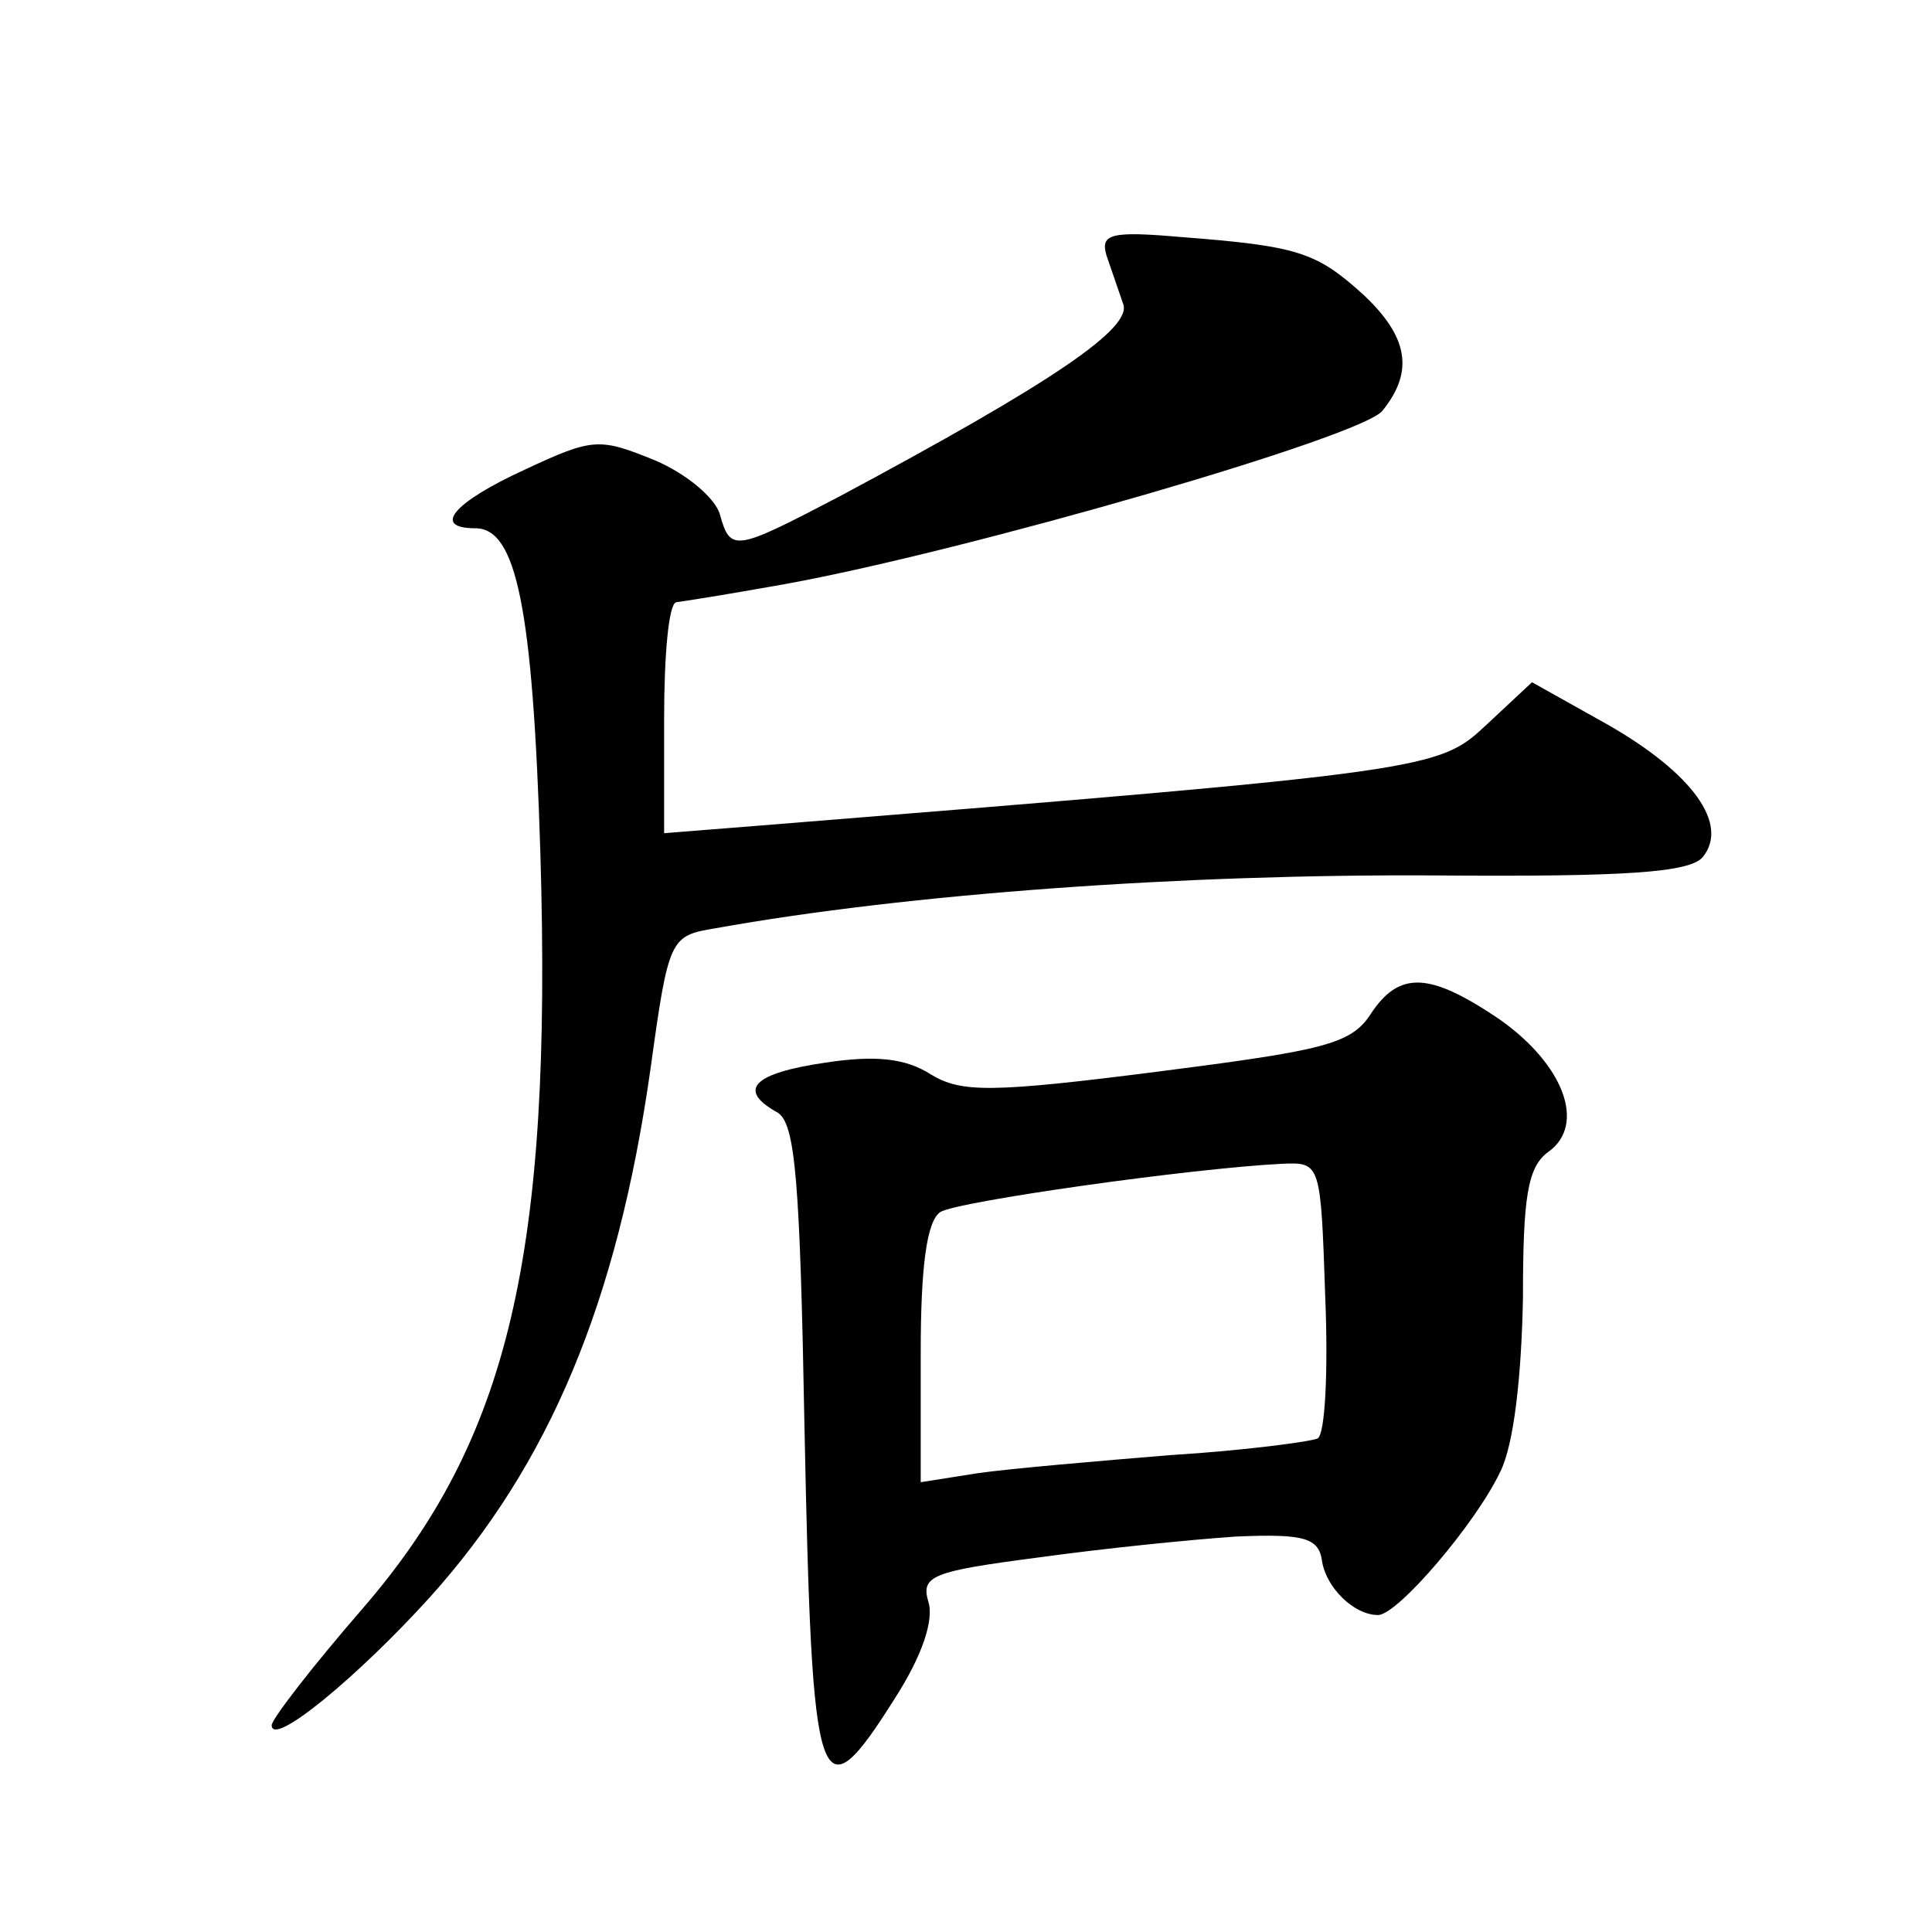 <?xml version="1.0" standalone="no"?>
<!DOCTYPE svg PUBLIC "-//W3C//DTD SVG 20010904//EN"
 "http://www.w3.org/TR/2001/REC-SVG-20010904/DTD/svg10.dtd">
<svg version="1.0" xmlns="http://www.w3.org/2000/svg"
 width="128pt" height="128pt" viewBox="0 0 128 128"
 preserveAspectRatio="xMidYMid meet">
<g transform="translate(0,128) scale(0.1,-0.1)"
fill="#0" stroke="none">
<path d="M733 1111 c3 -9 8 -23 11 -32 7 -16 -46 -52 -188 -128 -69 -36 -72 -37
-79 -12 -3 11 -22 27 -43 36 -37 15 -41 15 -86 -6 -48 -22 -62 -39 -33 -39 27 0
38 -52 43 -215 8 -267 -21 -389 -118 -501 -33 -38 -60 -73 -60 -77 0 -15 57 32
105 85 79 88 124 195 146 350 12 87 13 88 43 93 128 23 311 36 477 35 127 -1 168
2 177 12 18 22 -7 56 -63 88 l-50 28 -30 -28 c-32 -30 -34 -31 -482 -67 l-63 -5
0 76 c0 42 3 76 8 77 7 1 27 4 72 12 121 22 384 98 396 115 21 26 17 49 -13 77
-31 28 -43 32 -121 38 -46 4 -53 2 -49 -12z M908 608 c-13 -20 -32 -24 -141 -38
-110 -14 -130 -14 -150 -2 -17 11 -37 13 -70 8 -48 -7 -59 -18 -32 -33 12 -7 15
-45 18 -209 5 -245 9 -260 60 -179 18 28 26 52 22 64 -5 17 3 20 72 29 43 6 102
12 132 14 46 2 55 -1 57 -17 3 -17 21 -35 37 -35 13 0 65 61 81 95 9 18 14 63 15
115 0 67 3 87 17 97 25 18 10 58 -33 88 -46 31 -66 32 -85 3z m-30 -187 c2 -49
0 -91 -5 -94 -4 -2 -48 -8 -97 -11 -49 -4 -107 -9 -128 -12 l-38 -6 0 86 c0 57
4 87 13 93 11 7 166 29 227 32 25 1 25 0 28 -88z"/>
</g>
</svg>
